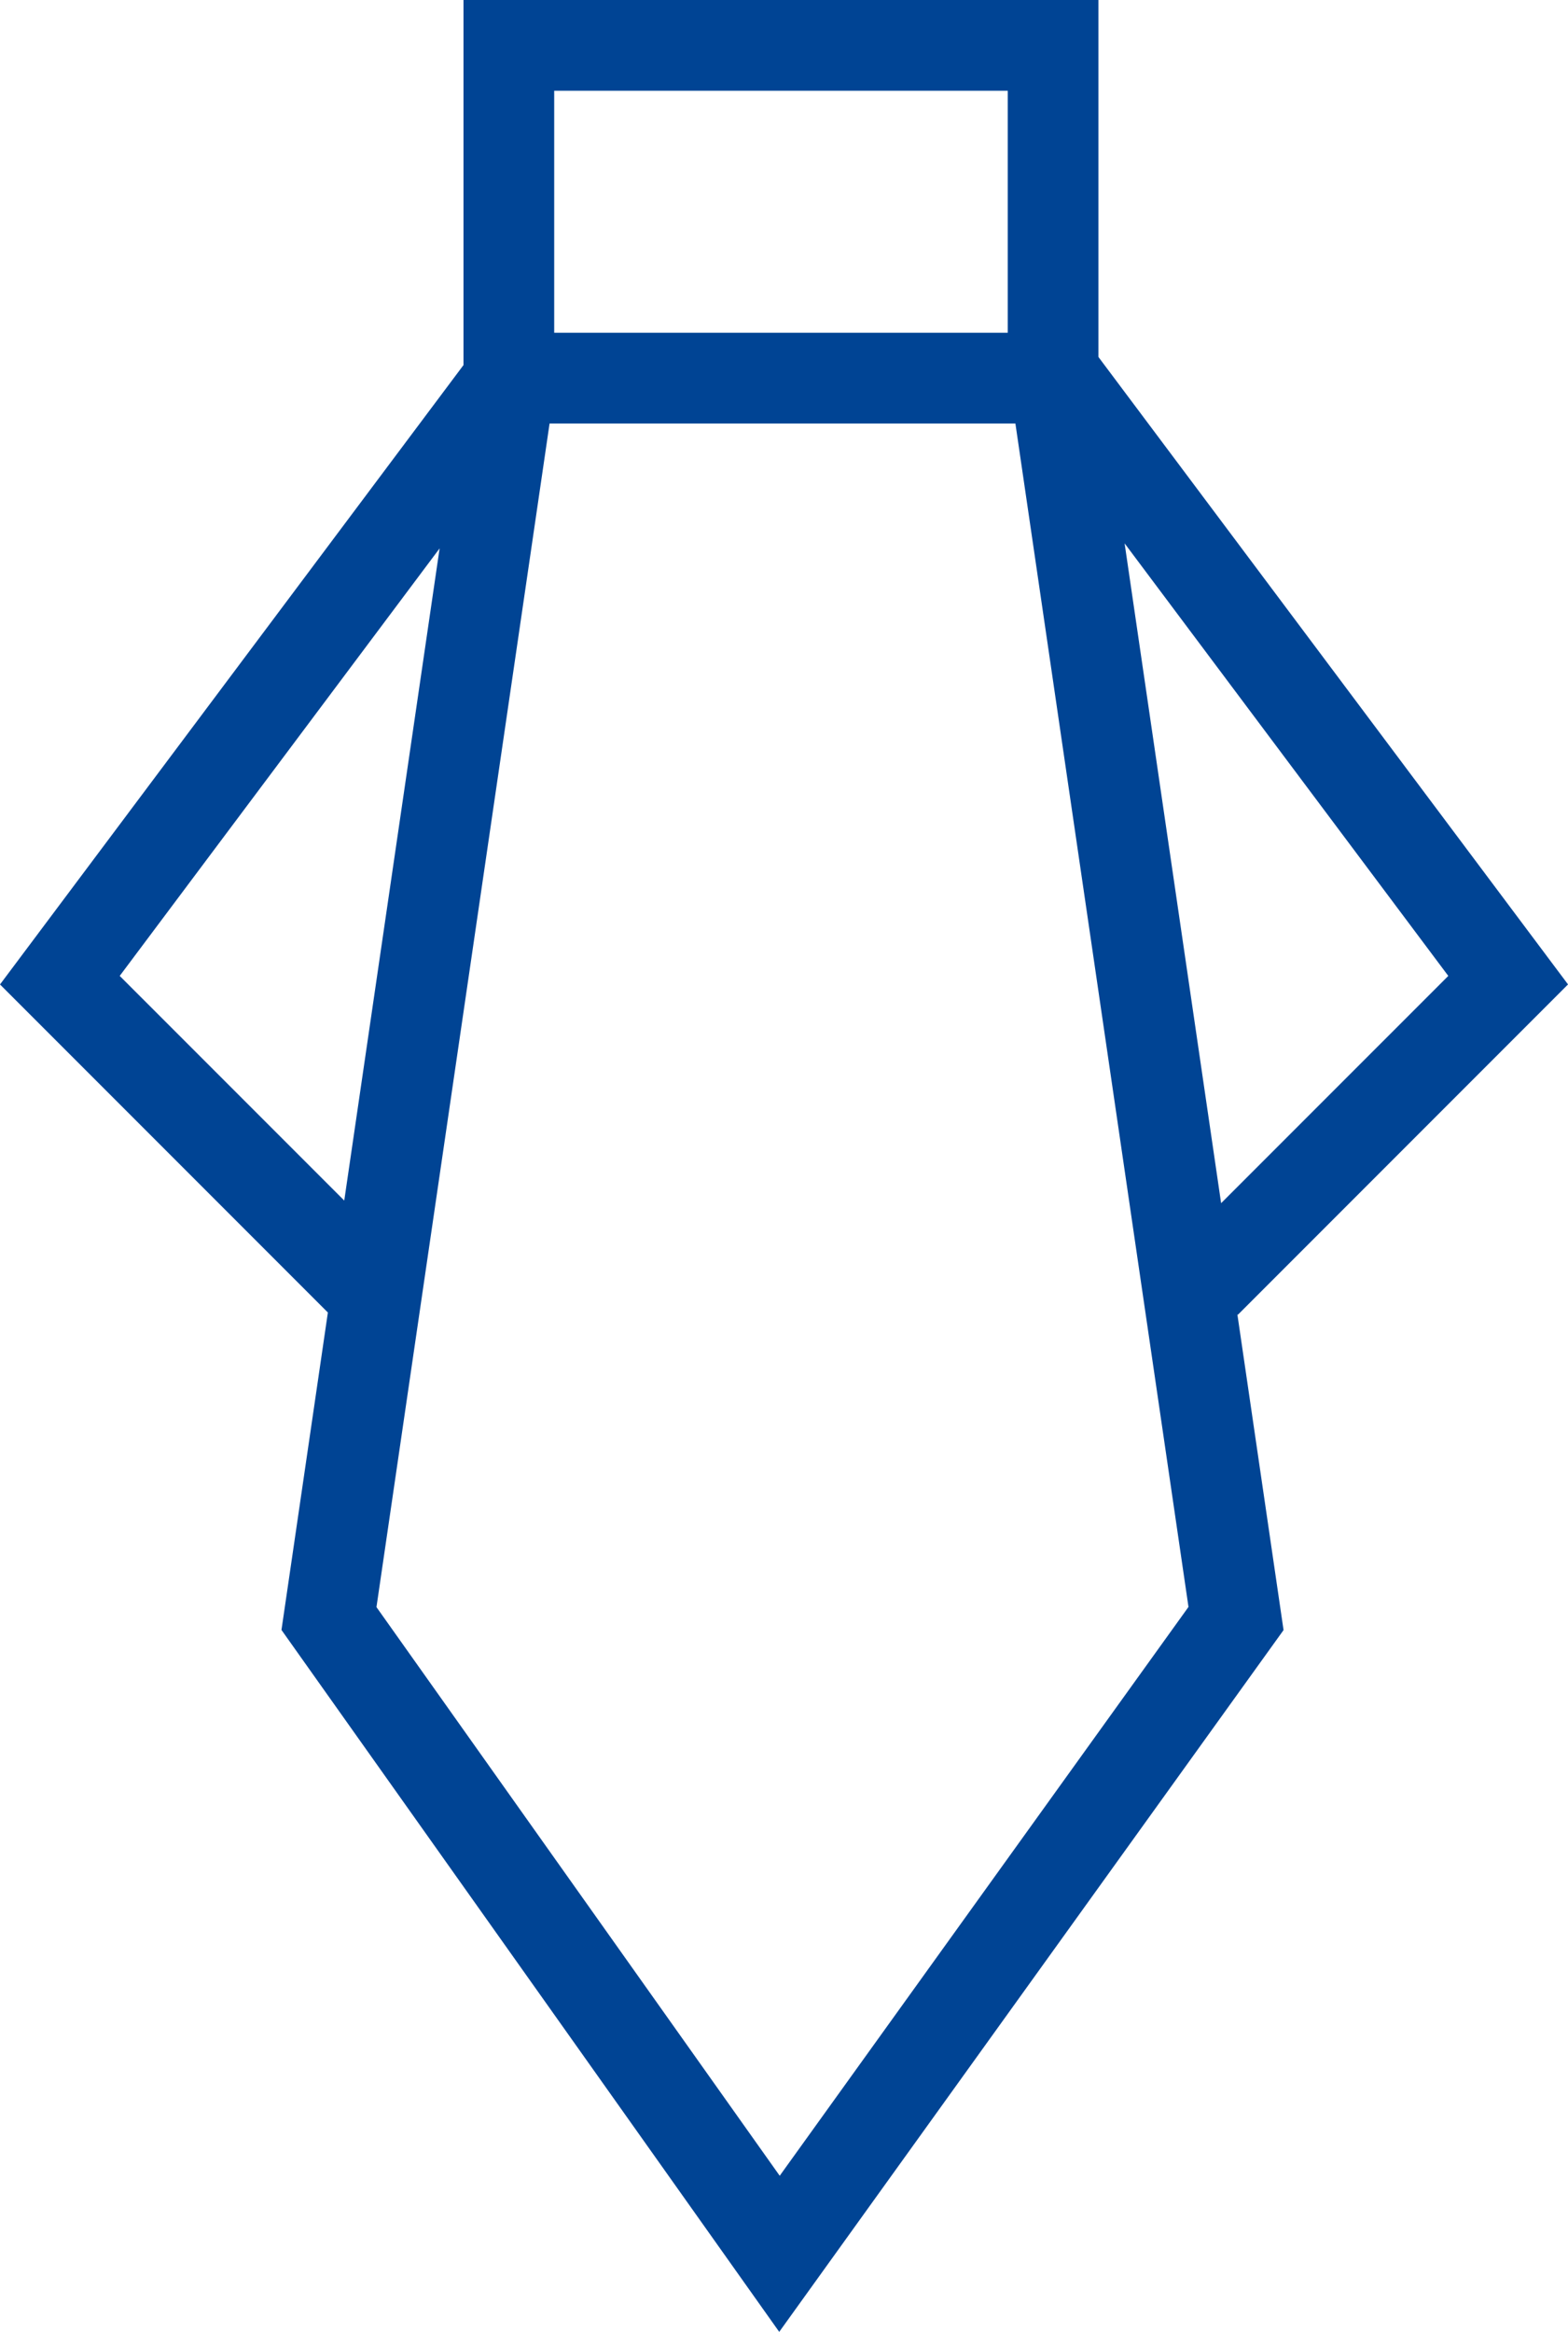 <?xml version="1.0" encoding="UTF-8"?> <svg xmlns="http://www.w3.org/2000/svg" width="259.298" height="385.404" viewBox="0 0 259.298 385.404"> <path id="tie" d="M267.755,217.3l54.6-54.6L244.7,59V0h-105V60.338L63.053,162.708l54.22,54.22L109.6,269.389,191.912,385.4l83.4-115.988-7.638-52.193Zm-2.768-18.444L249.028,89.806l53.525,71.487ZM154.7,15h75V55h-75ZM82.851,161.292l52.9-70.657L119.981,198.421ZM191.992,359.6l-66.684-93.985L153.934,70h77.035l28.622,195.584Z" transform="translate(-63.053)" fill="#004494"></path> </svg> 